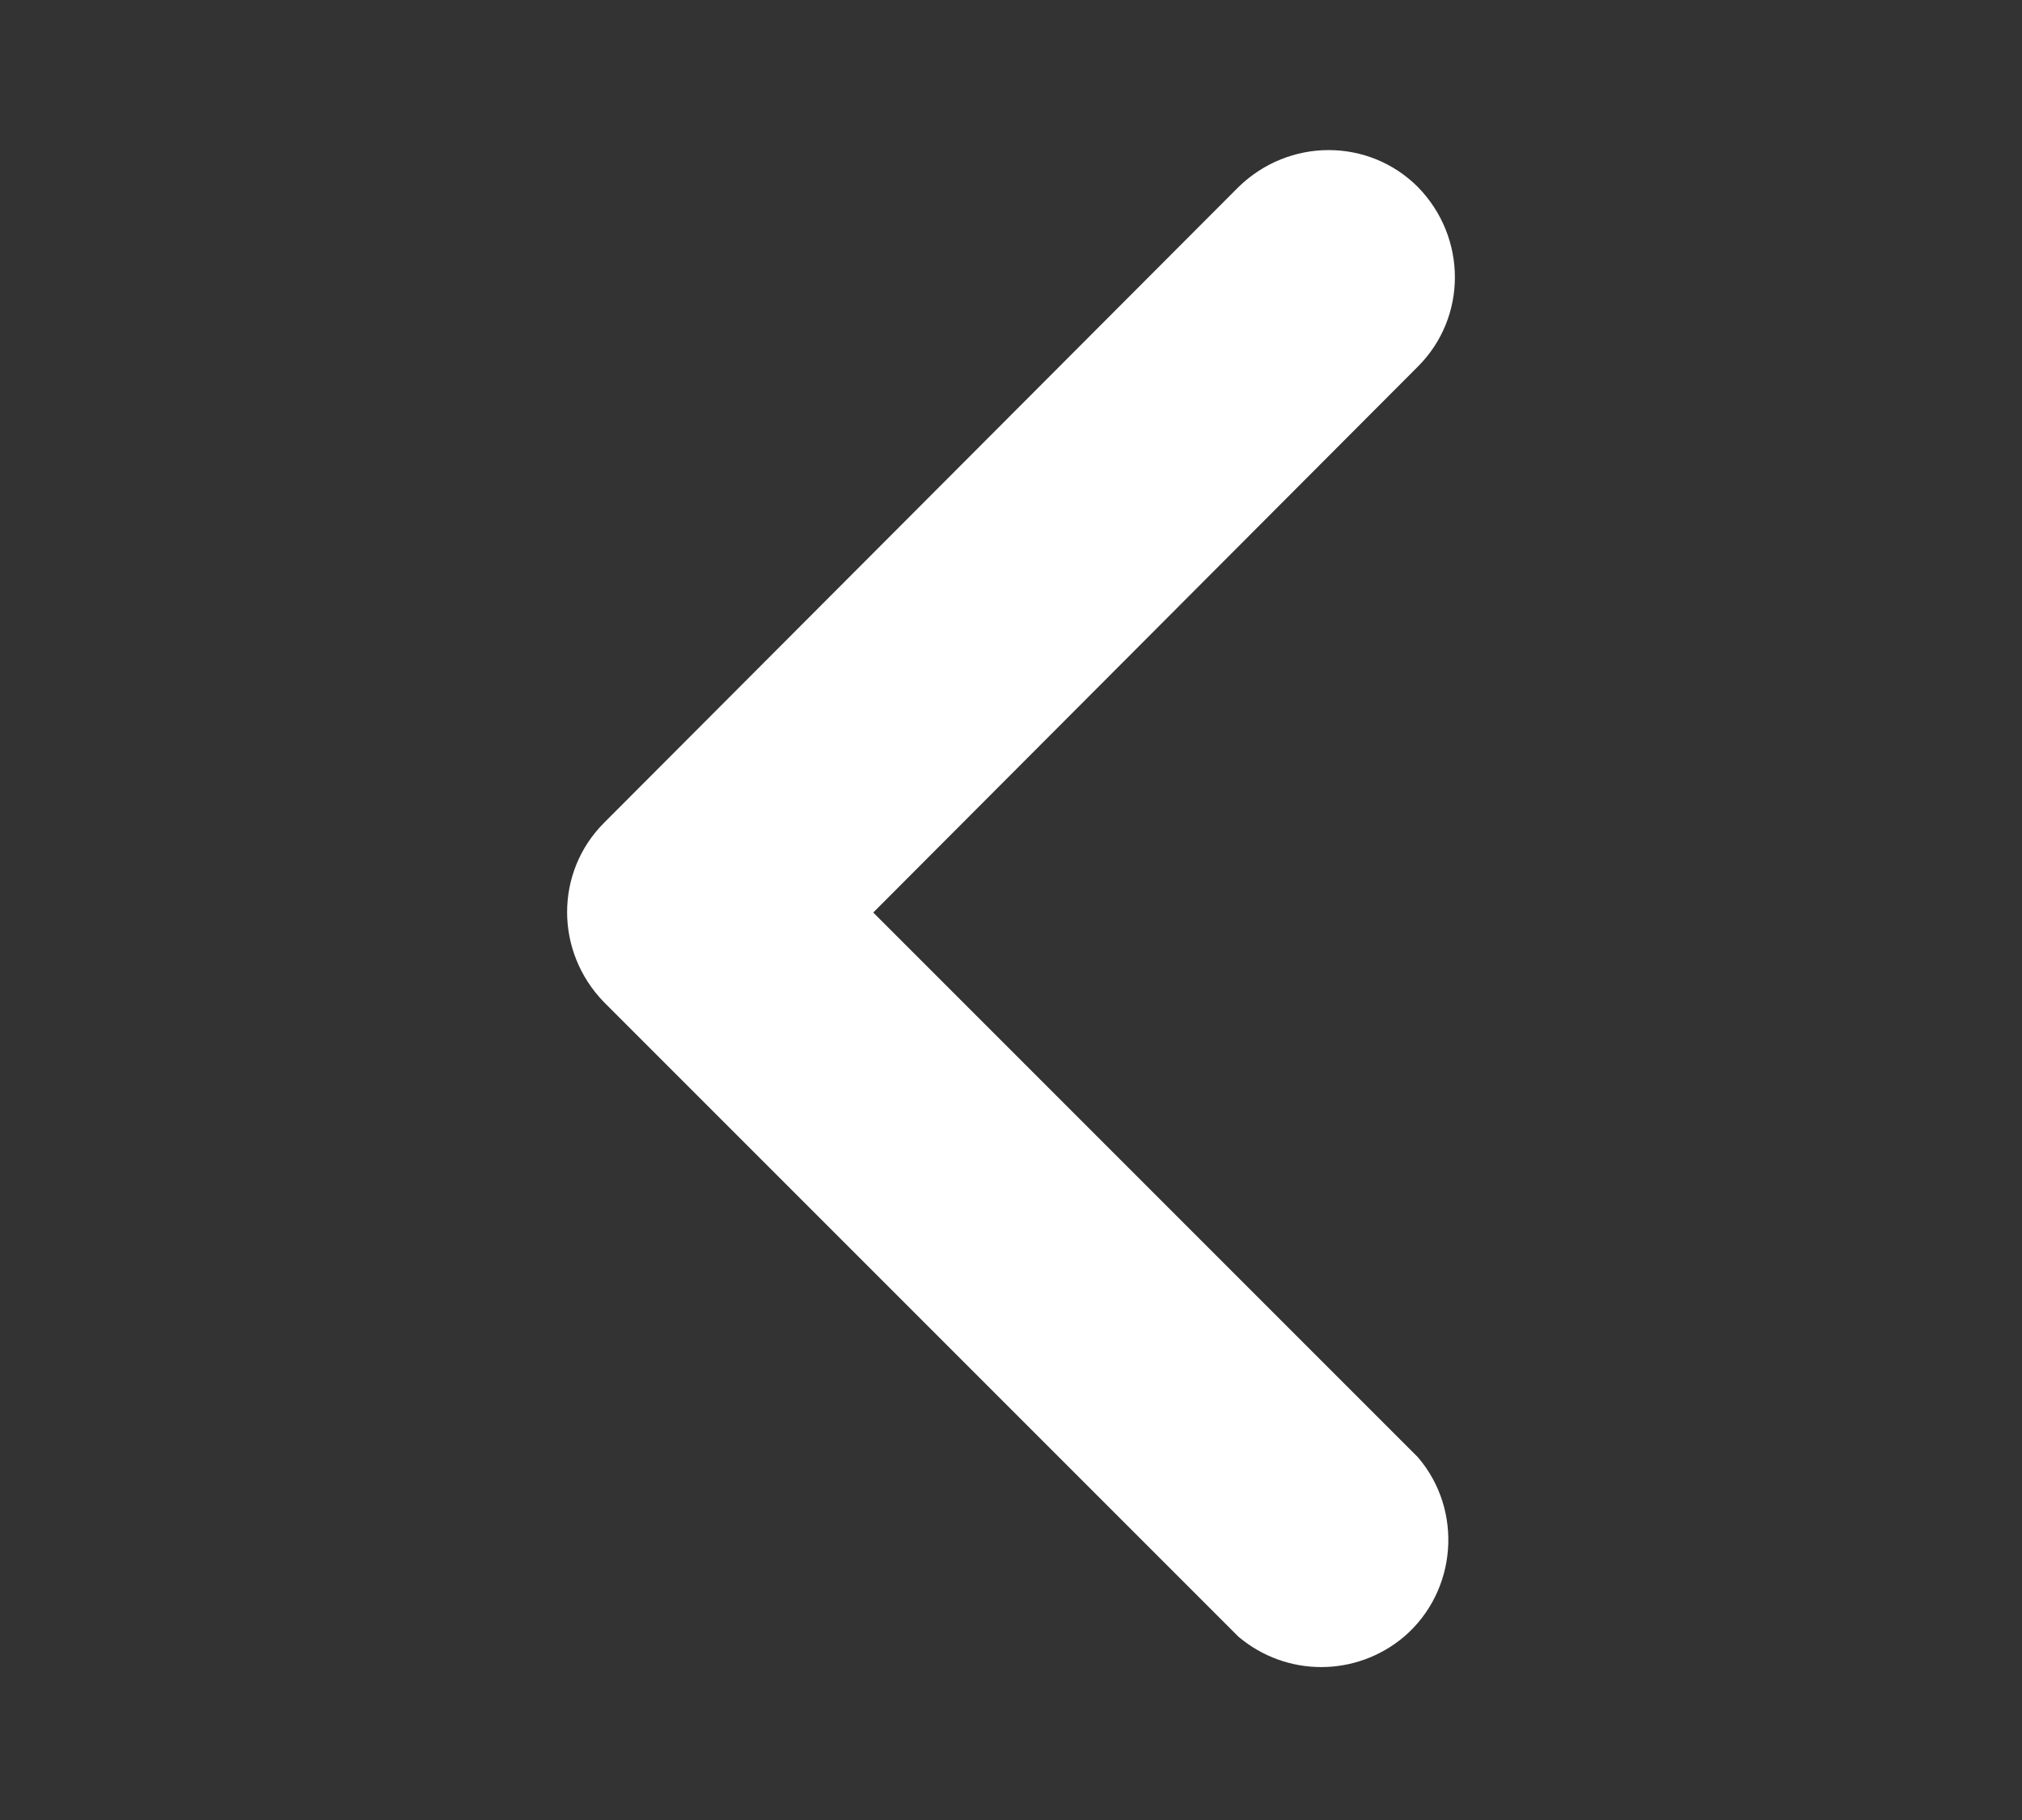 <?xml version="1.0" encoding="utf-8"?>
<!-- Generator: Adobe Illustrator 25.2.1, SVG Export Plug-In . SVG Version: 6.00 Build 0)  -->
<svg version="1.1" id="Capa_1" xmlns="http://www.w3.org/2000/svg" xmlns:xlink="http://www.w3.org/1999/xlink" x="0px" y="0px"
	 viewBox="0 0 160 144" style="enable-background:new 0 0 160 144;" xml:space="preserve">
<rect x="0" y="0" width="160" height="144" fill="#333333" stroke="none"/>
<style type="text/css">
	.st0{fill:#FFFFFF;}
</style>
<g>
	<g>
		<path class="st0" d="M98,14.8L47.8,65.1c-3.9,3.9-3.9,10.2,0,14.2L98,129.5c3.8,3.2,9.3,3.2,13.1,0c4.2-3.6,4.7-10,1.1-14.2
			L69.1,72.2L112.2,29c3.9-3.9,3.9-10.2,0-14.2C108.3,10.9,102,10.9,98,14.8z"/>
	</g>
</g>
</svg>
